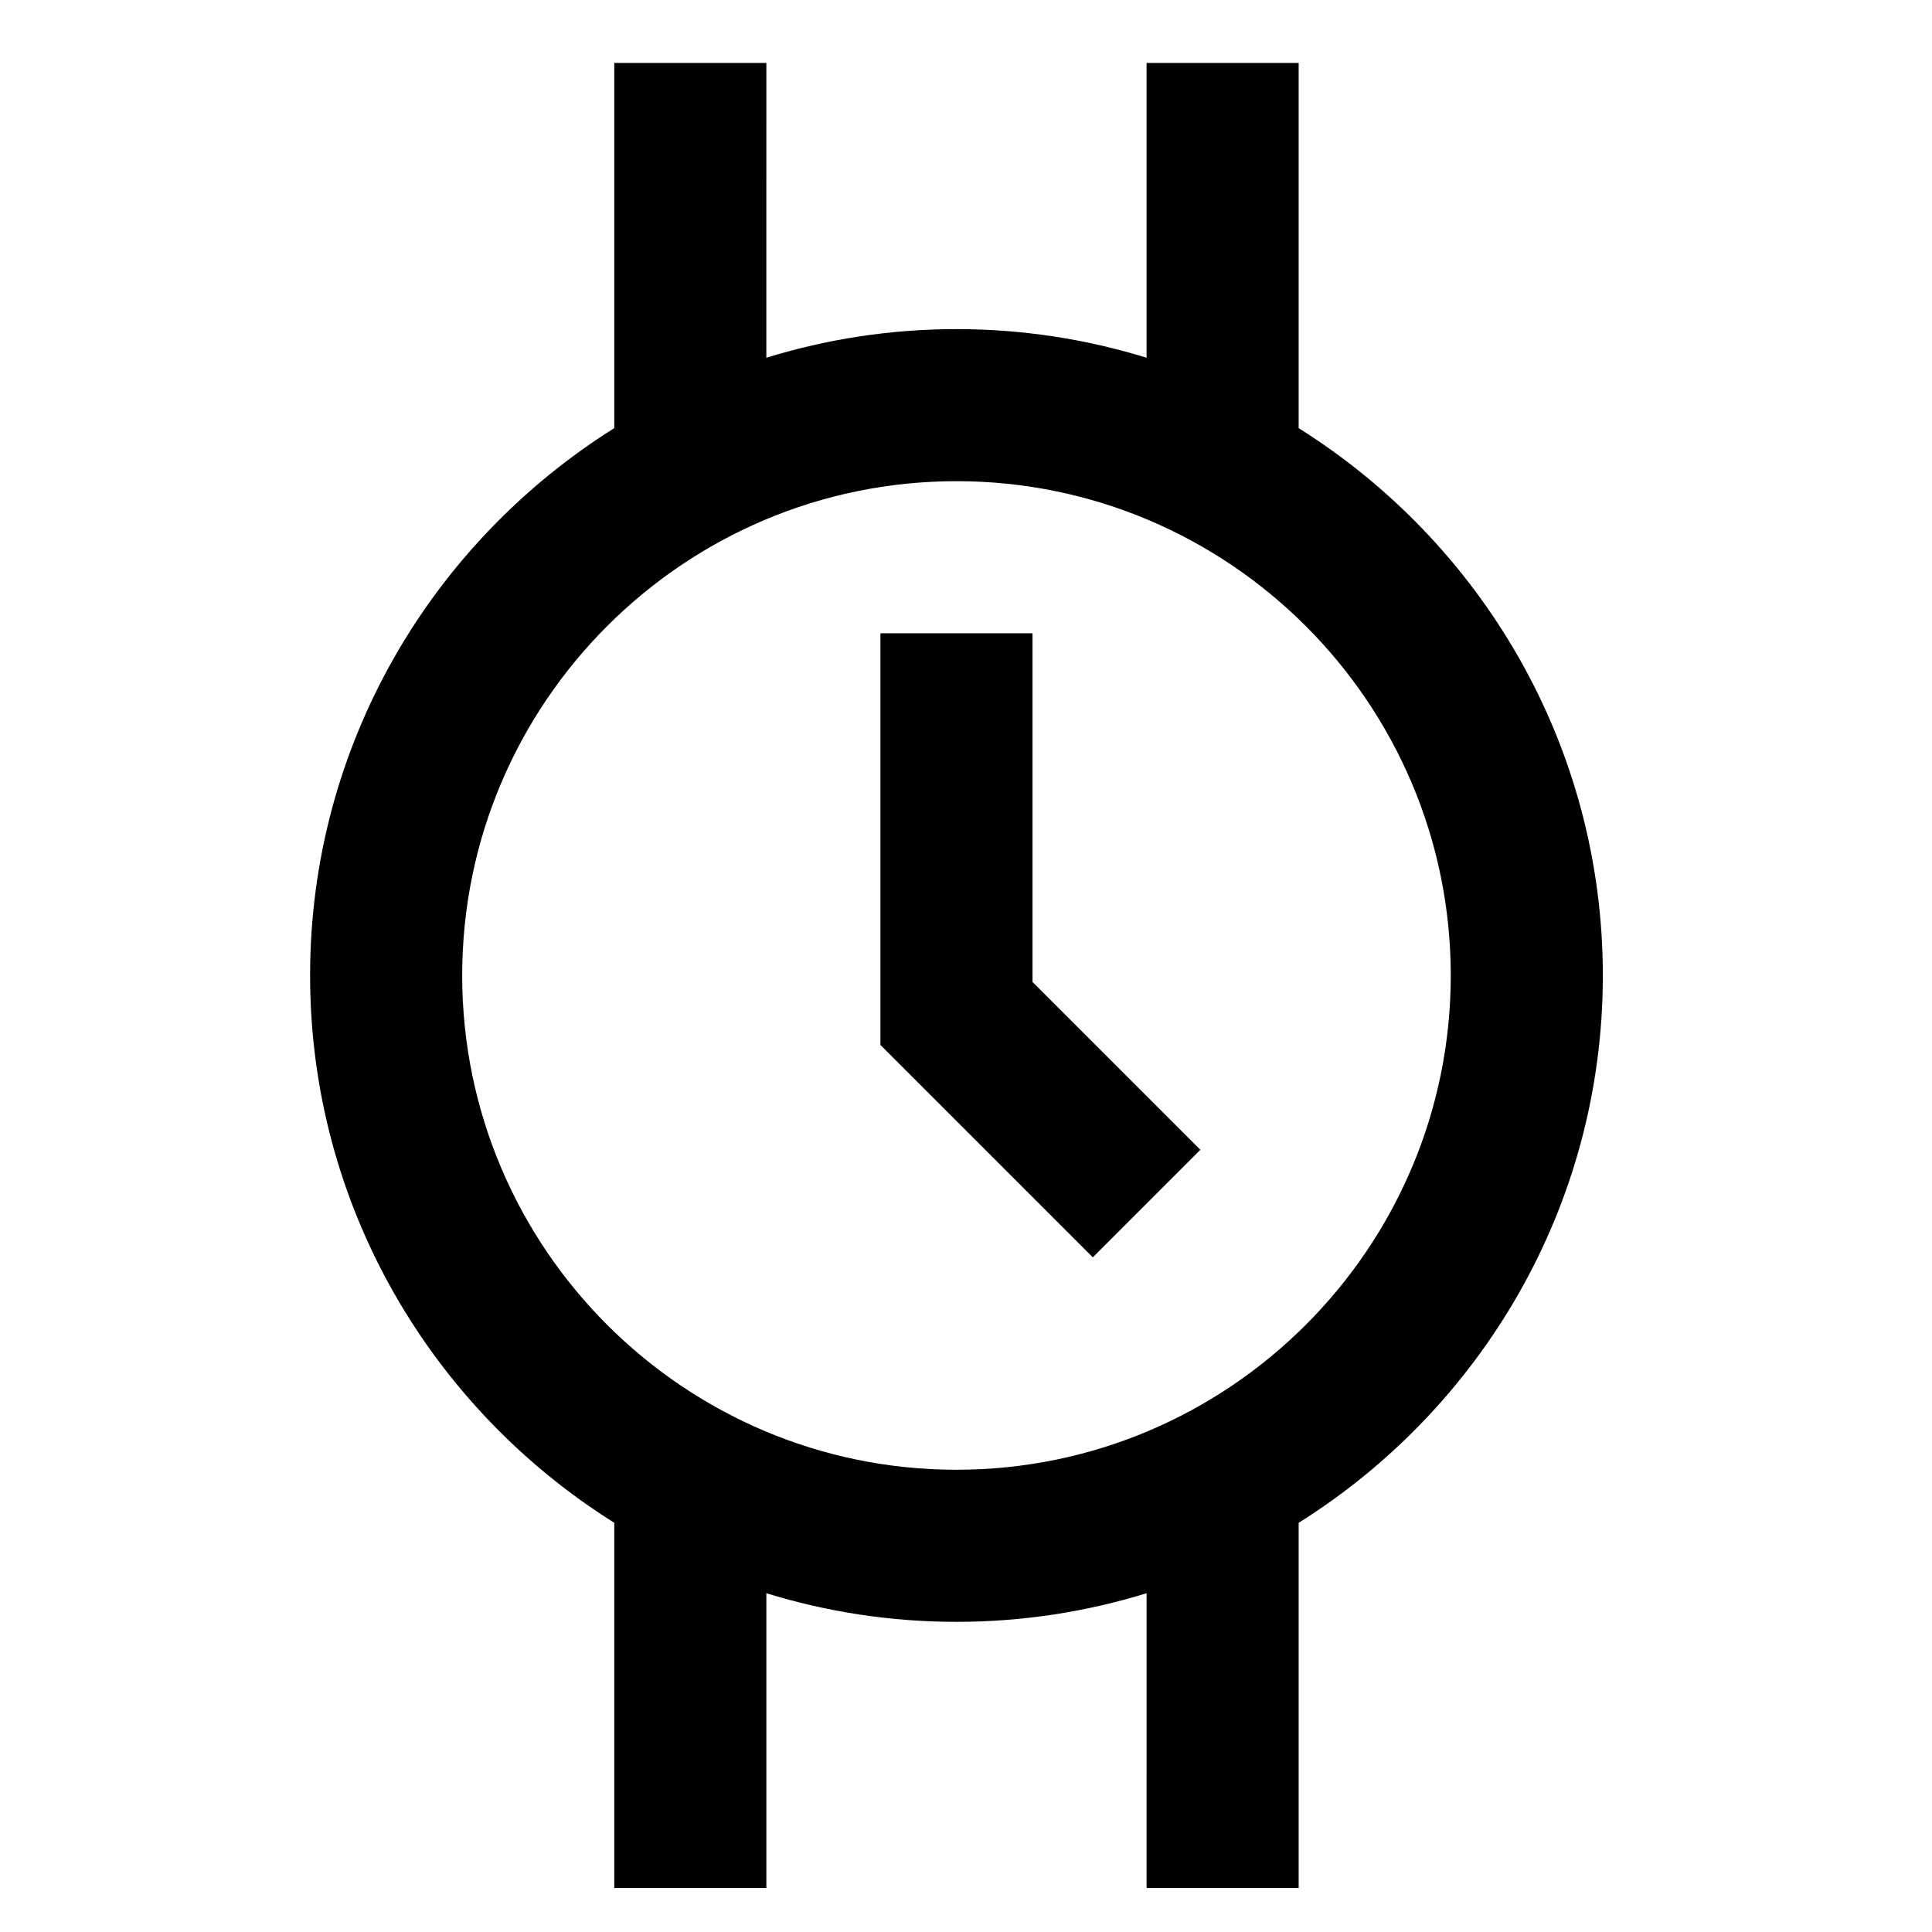 <?xml version="1.0" encoding="UTF-8"?>
<!-- Uploaded to: ICON Repo, www.svgrepo.com, Generator: ICON Repo Mixer Tools -->
<svg fill="#000000" width="800px" height="800px" version="1.1" viewBox="144 144 512 512" xmlns="http://www.w3.org/2000/svg">
 <path d="m488.16 257.46v-96.777h-40.305v78.121c-15.941-4.922-32.852-7.586-50.383-7.586s-34.441 2.664-50.383 7.586l0.004-78.121h-40.305v96.777c-48.324 30.32-80.609 83.914-80.609 145.05s32.285 114.73 80.609 145.05v96.781h40.305v-78.121c15.941 4.922 32.848 7.586 50.383 7.586 17.527 0 34.441-2.664 50.383-7.586l-0.004 78.121h40.305v-96.777c48.316-30.32 80.609-83.914 80.609-145.05 0-61.141-32.293-114.73-80.609-145.05zm-90.684 276.04c-72.234 0-130.99-58.766-130.99-130.99s58.754-130.99 130.99-130.99c72.227 0 130.99 58.766 130.99 130.99-0.004 72.227-58.766 130.99-130.99 130.99zm20.152-221.68h-40.305v109.11l56.285 56.285 28.496-28.496-44.477-44.477z"/>
</svg>